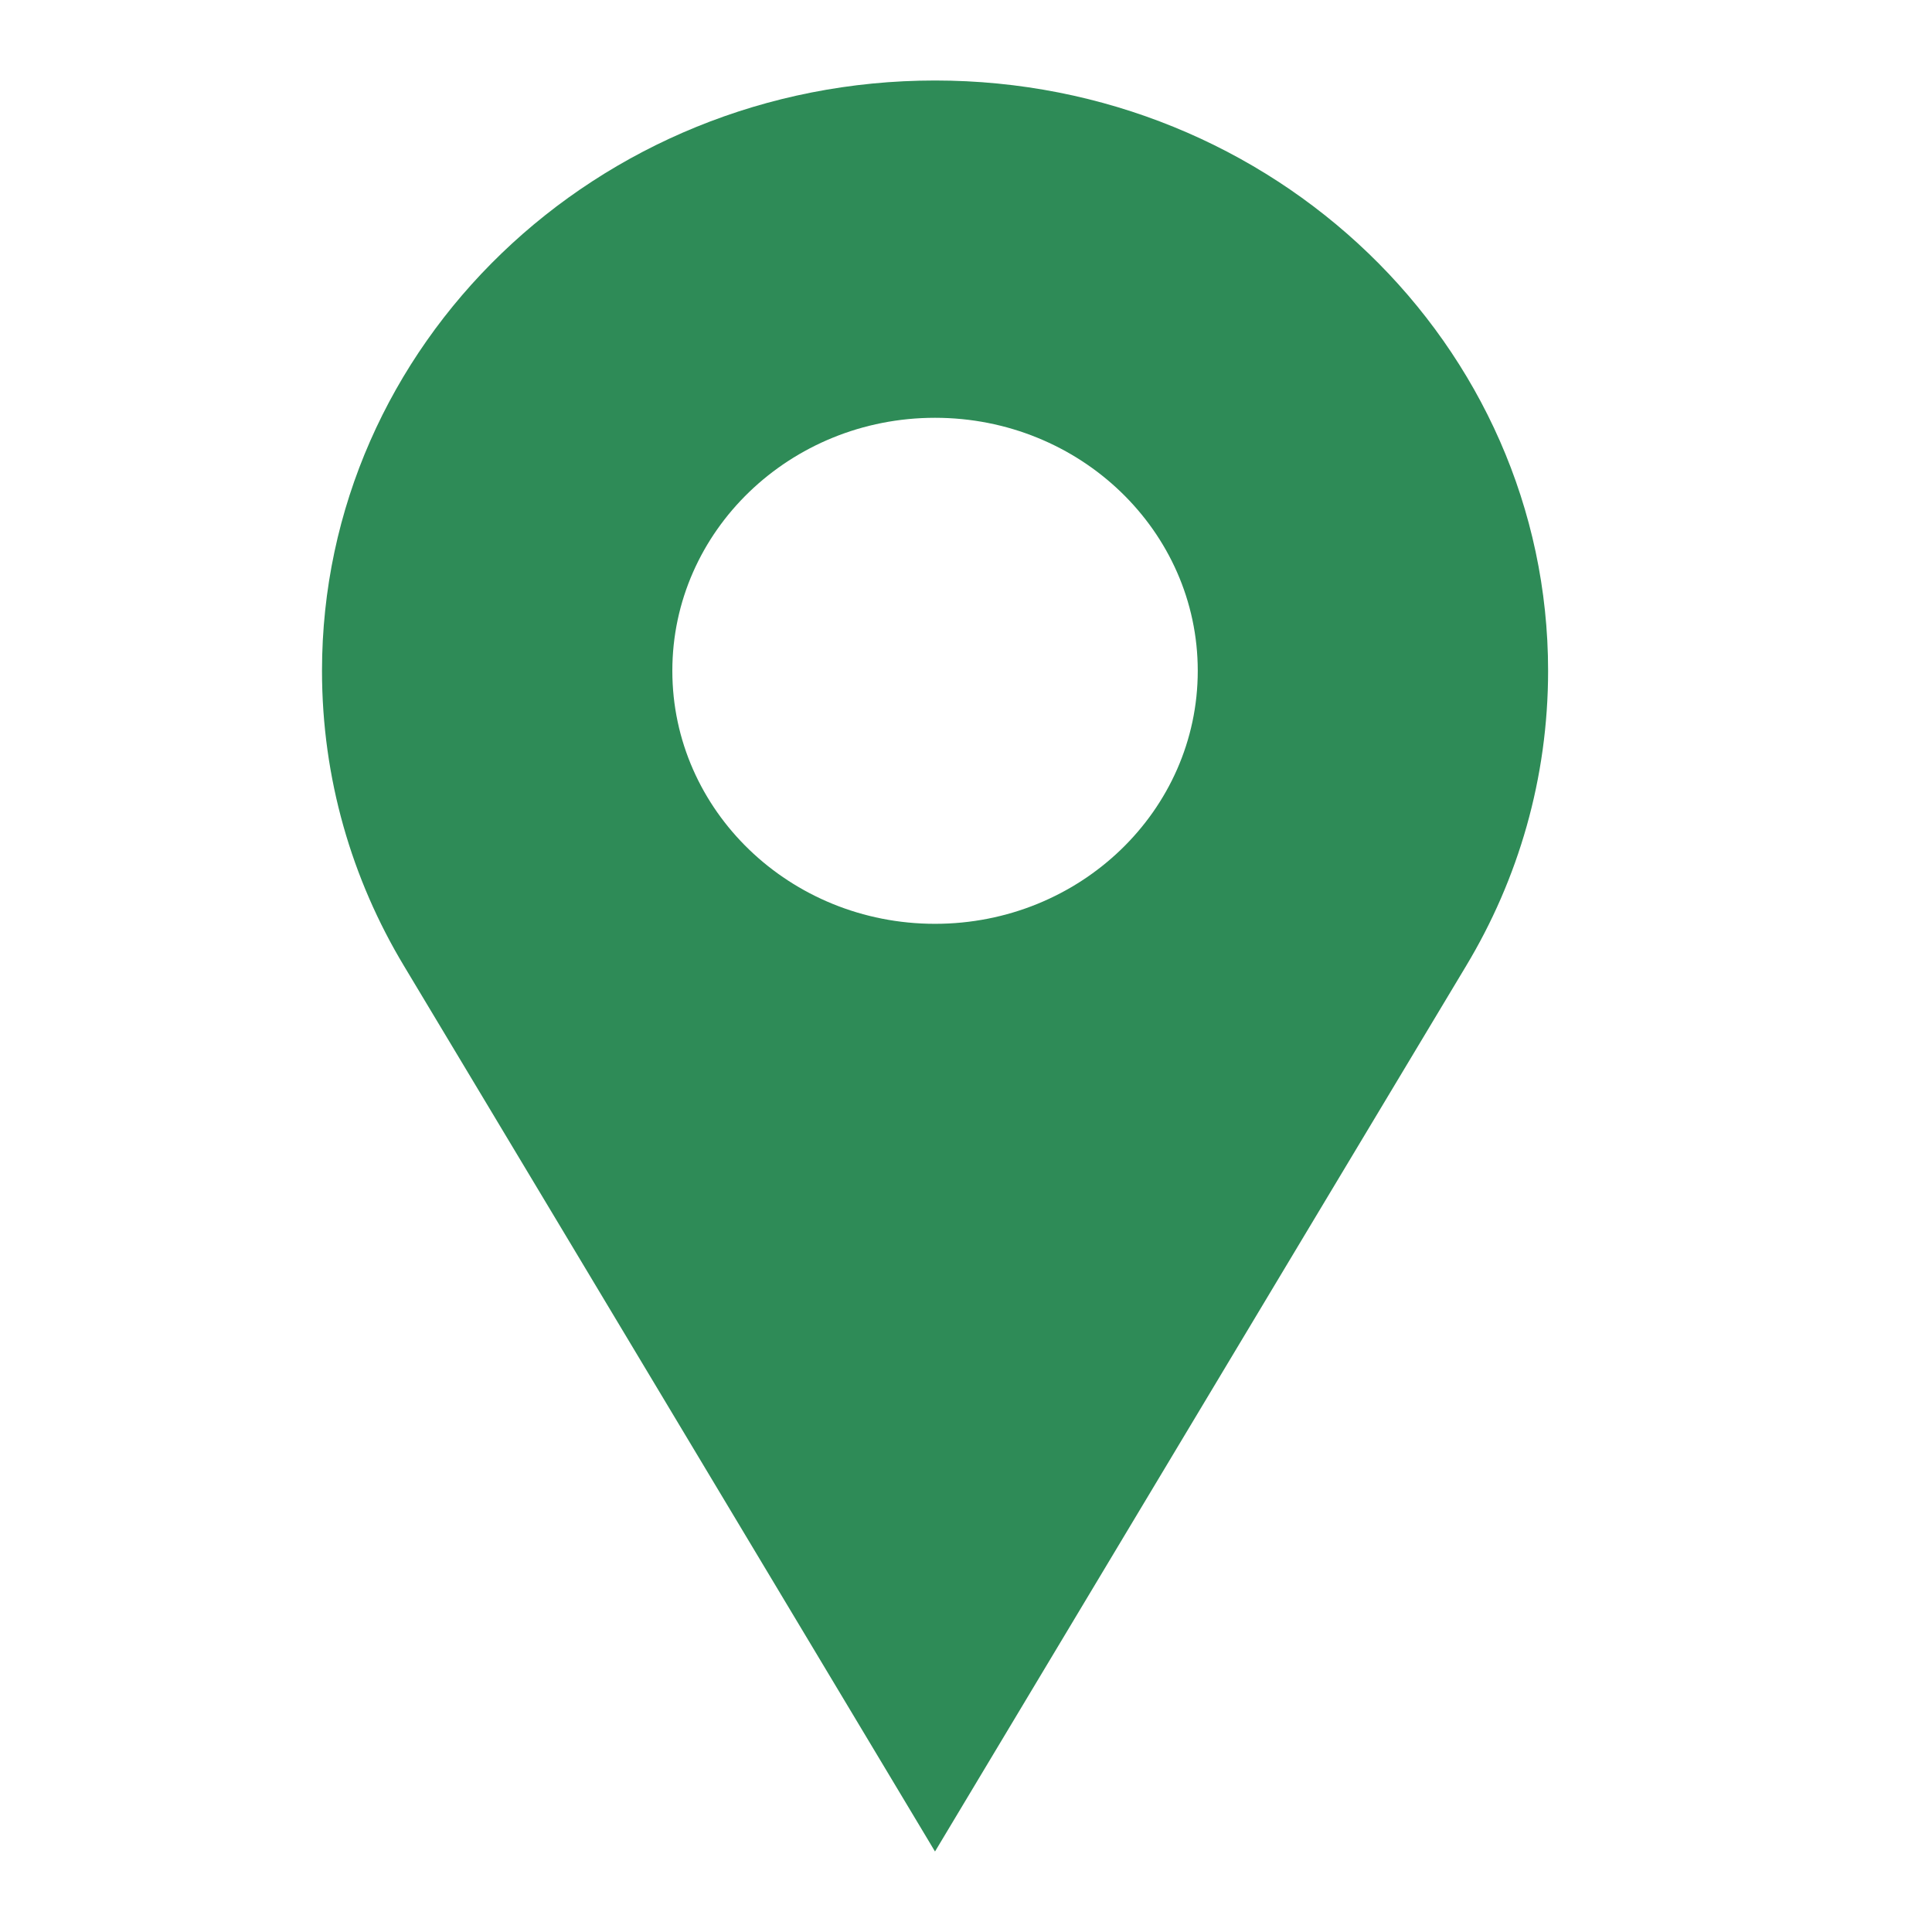 <svg width="24" height="24" viewBox="0 0 24 24" fill="none" xmlns="http://www.w3.org/2000/svg">
<path fill-rule="evenodd" clip-rule="evenodd" d="M11.615 1C15.821 1 19.231 4.283 19.231 8.333C19.231 9.669 18.861 10.921 18.212 12C17.779 12.72 15.58 16.387 11.615 23C7.651 16.387 5.452 12.72 5.019 12C4.37 10.921 4 9.669 4 8.333C4 4.283 7.41 1 11.615 1ZM11.615 5.19C9.813 5.19 8.352 6.598 8.352 8.333C8.352 10.069 9.813 11.476 11.615 11.476C13.418 11.476 14.879 10.069 14.879 8.333C14.879 6.598 13.418 5.19 11.615 5.19Z" fill="#2E8B57"/>
</svg>

